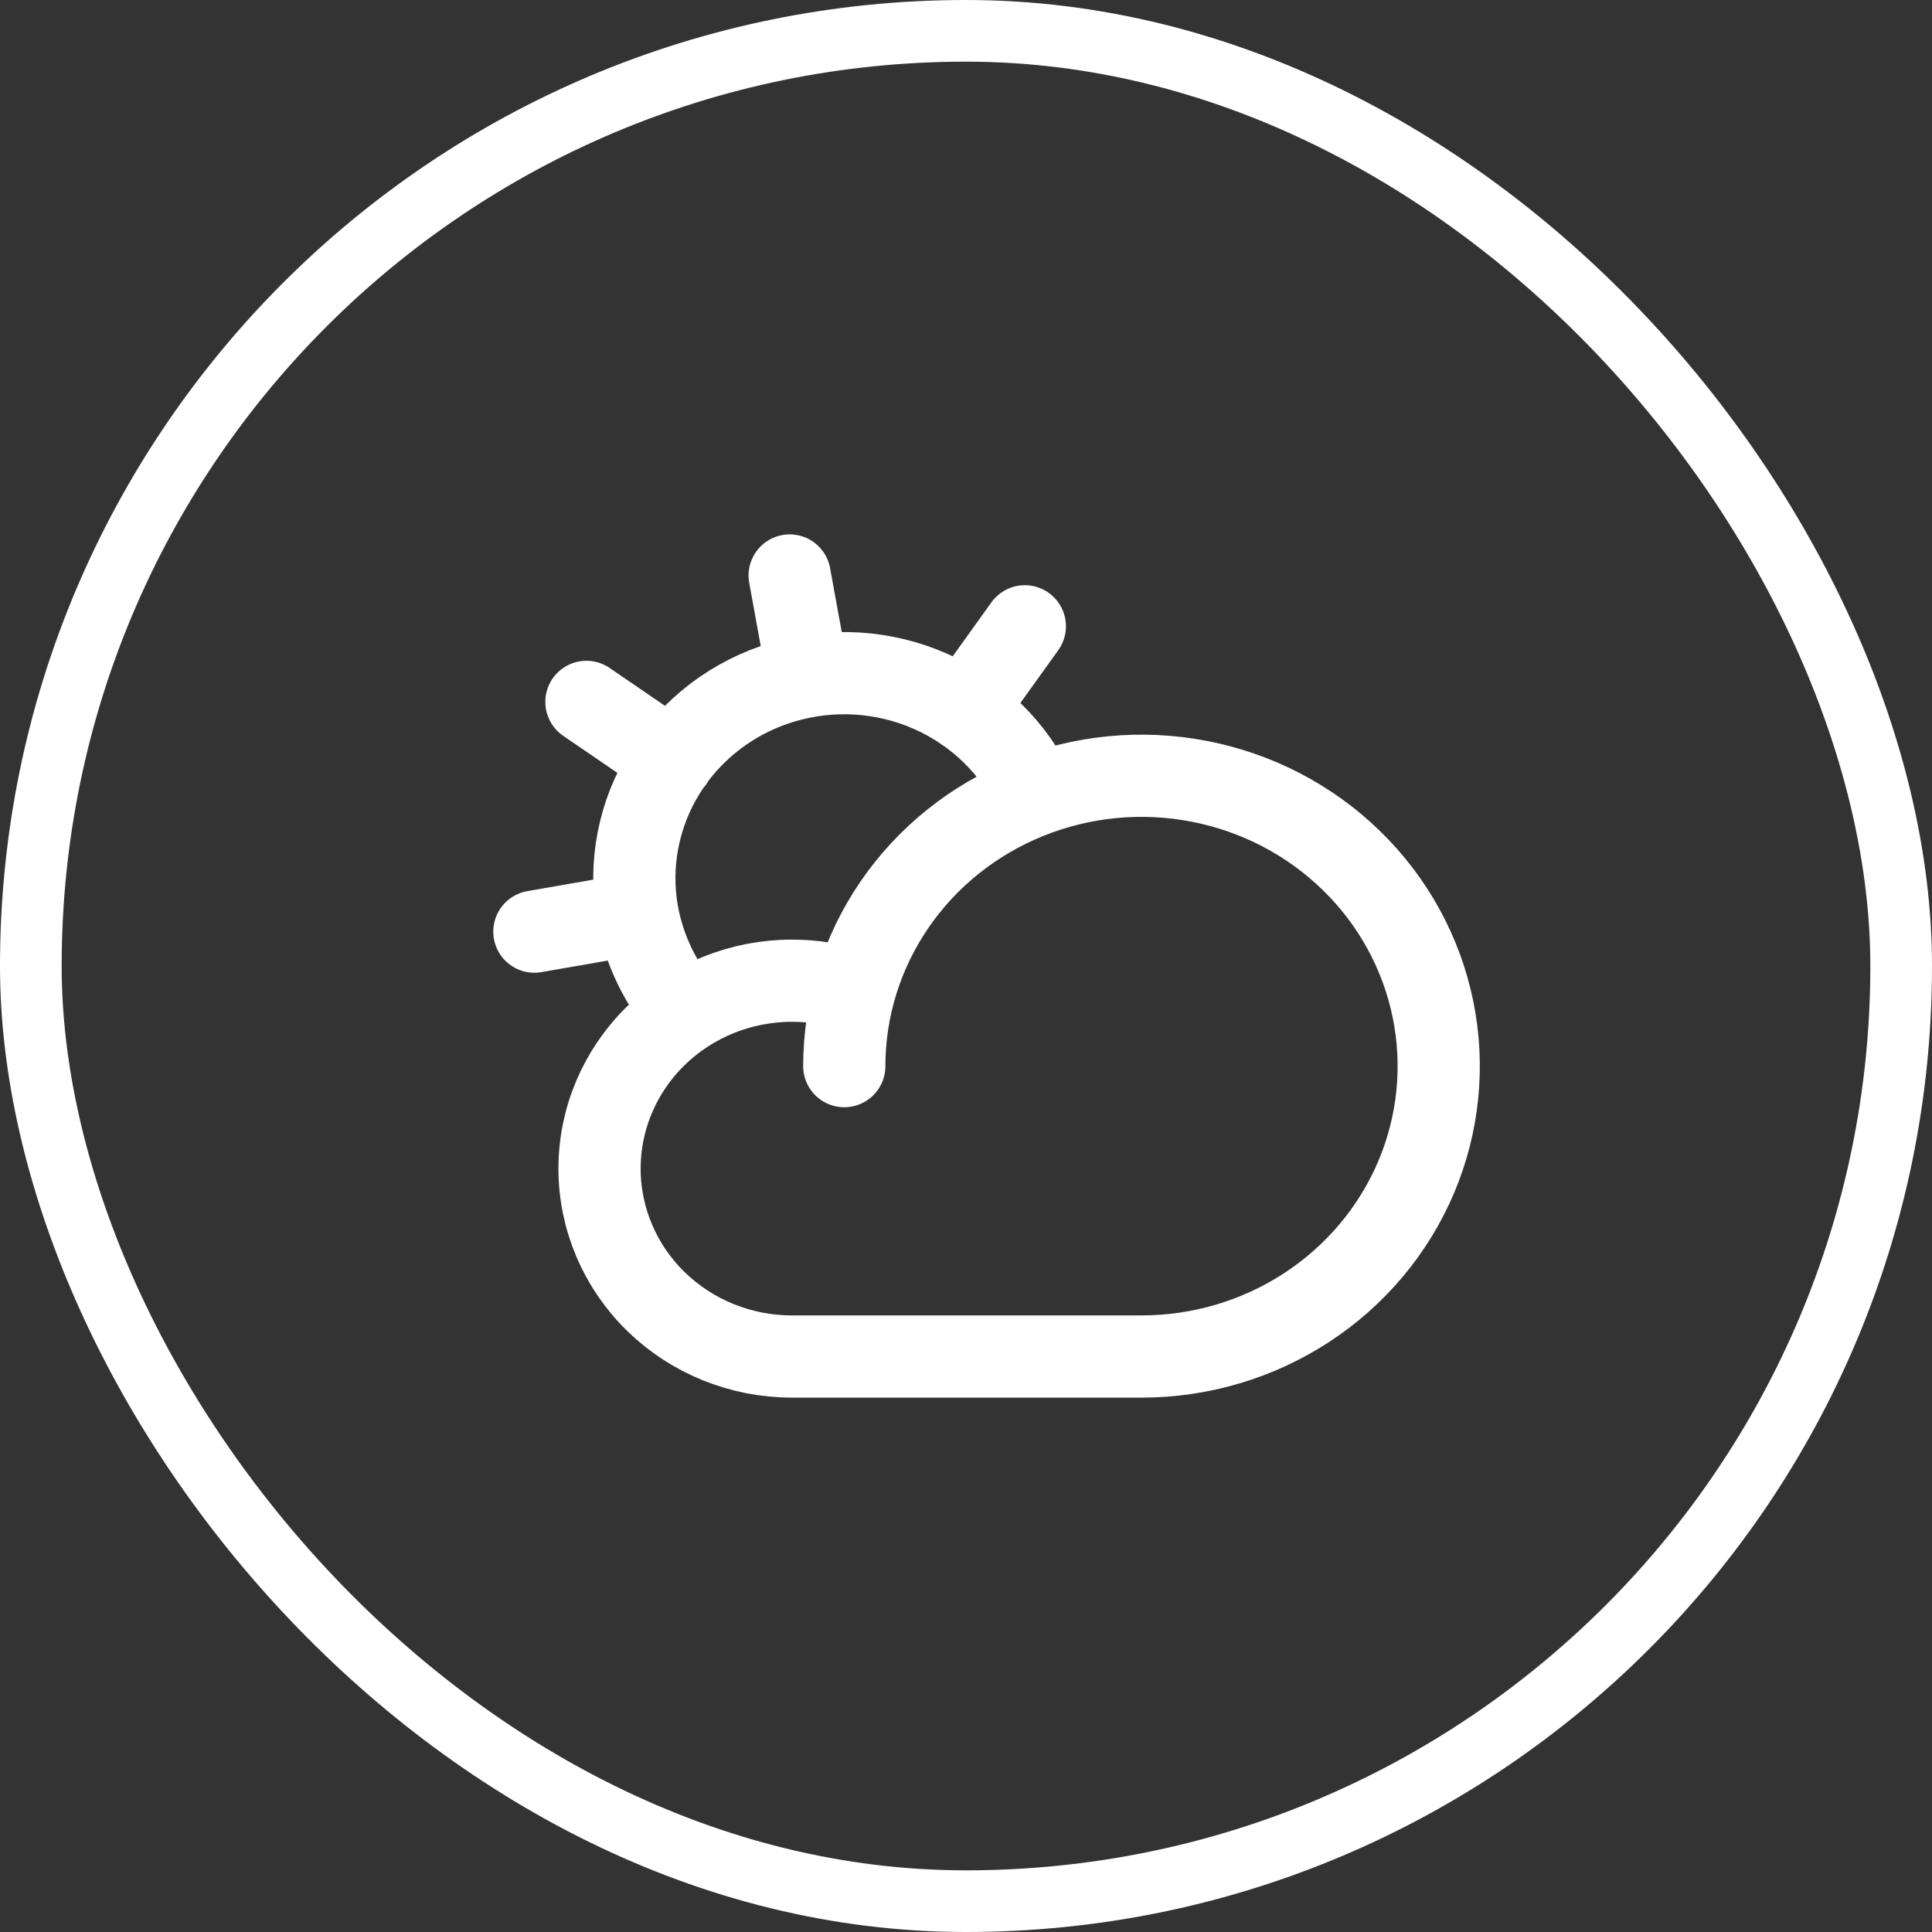 <svg width="47" height="47" viewBox="0 0 47 47" fill="none" xmlns="http://www.w3.org/2000/svg">
<rect x="0" y="0" width="47" height="47" fill="#333333" stroke="none"/>
<rect x="0.75" y="0.75" width="45.5" height="45.5" rx="22.75" stroke="white" stroke-width="1.5"/>
<path d="M20.539 25.936C20.539 24.539 20.963 23.173 21.758 22.011C22.552 20.85 23.682 19.944 25.003 19.41C26.324 18.875 27.778 18.735 29.18 19.008C30.583 19.28 31.871 19.953 32.882 20.941C33.894 21.929 34.582 23.188 34.861 24.558C35.14 25.928 34.997 27.349 34.45 28.639C33.902 29.93 32.976 31.033 31.787 31.809C30.598 32.586 29.2 33 27.77 33H19.263C18.023 33 16.833 32.518 15.955 31.661C15.078 30.804 14.585 29.641 14.585 28.429C14.585 27.217 15.078 26.054 15.955 25.197C16.833 24.34 18.023 23.858 19.263 23.858C19.781 23.856 20.295 23.94 20.784 24.108M19.657 16.452L19.21 14M16.361 18.508L14.266 17.075M15.509 22.227L13 22.664M15.509 22.227C15.672 23.113 16.072 23.941 16.669 24.627M15.509 22.227C15.293 21.029 15.534 19.795 16.184 18.758C16.834 17.72 17.851 16.951 19.041 16.595C20.232 16.238 21.515 16.32 22.649 16.823C23.782 17.327 24.688 18.218 25.196 19.329M23.463 17.282L24.931 15.236" stroke="white" stroke-width="2" stroke-linecap="round" stroke-linejoin="round"/>
</svg>
